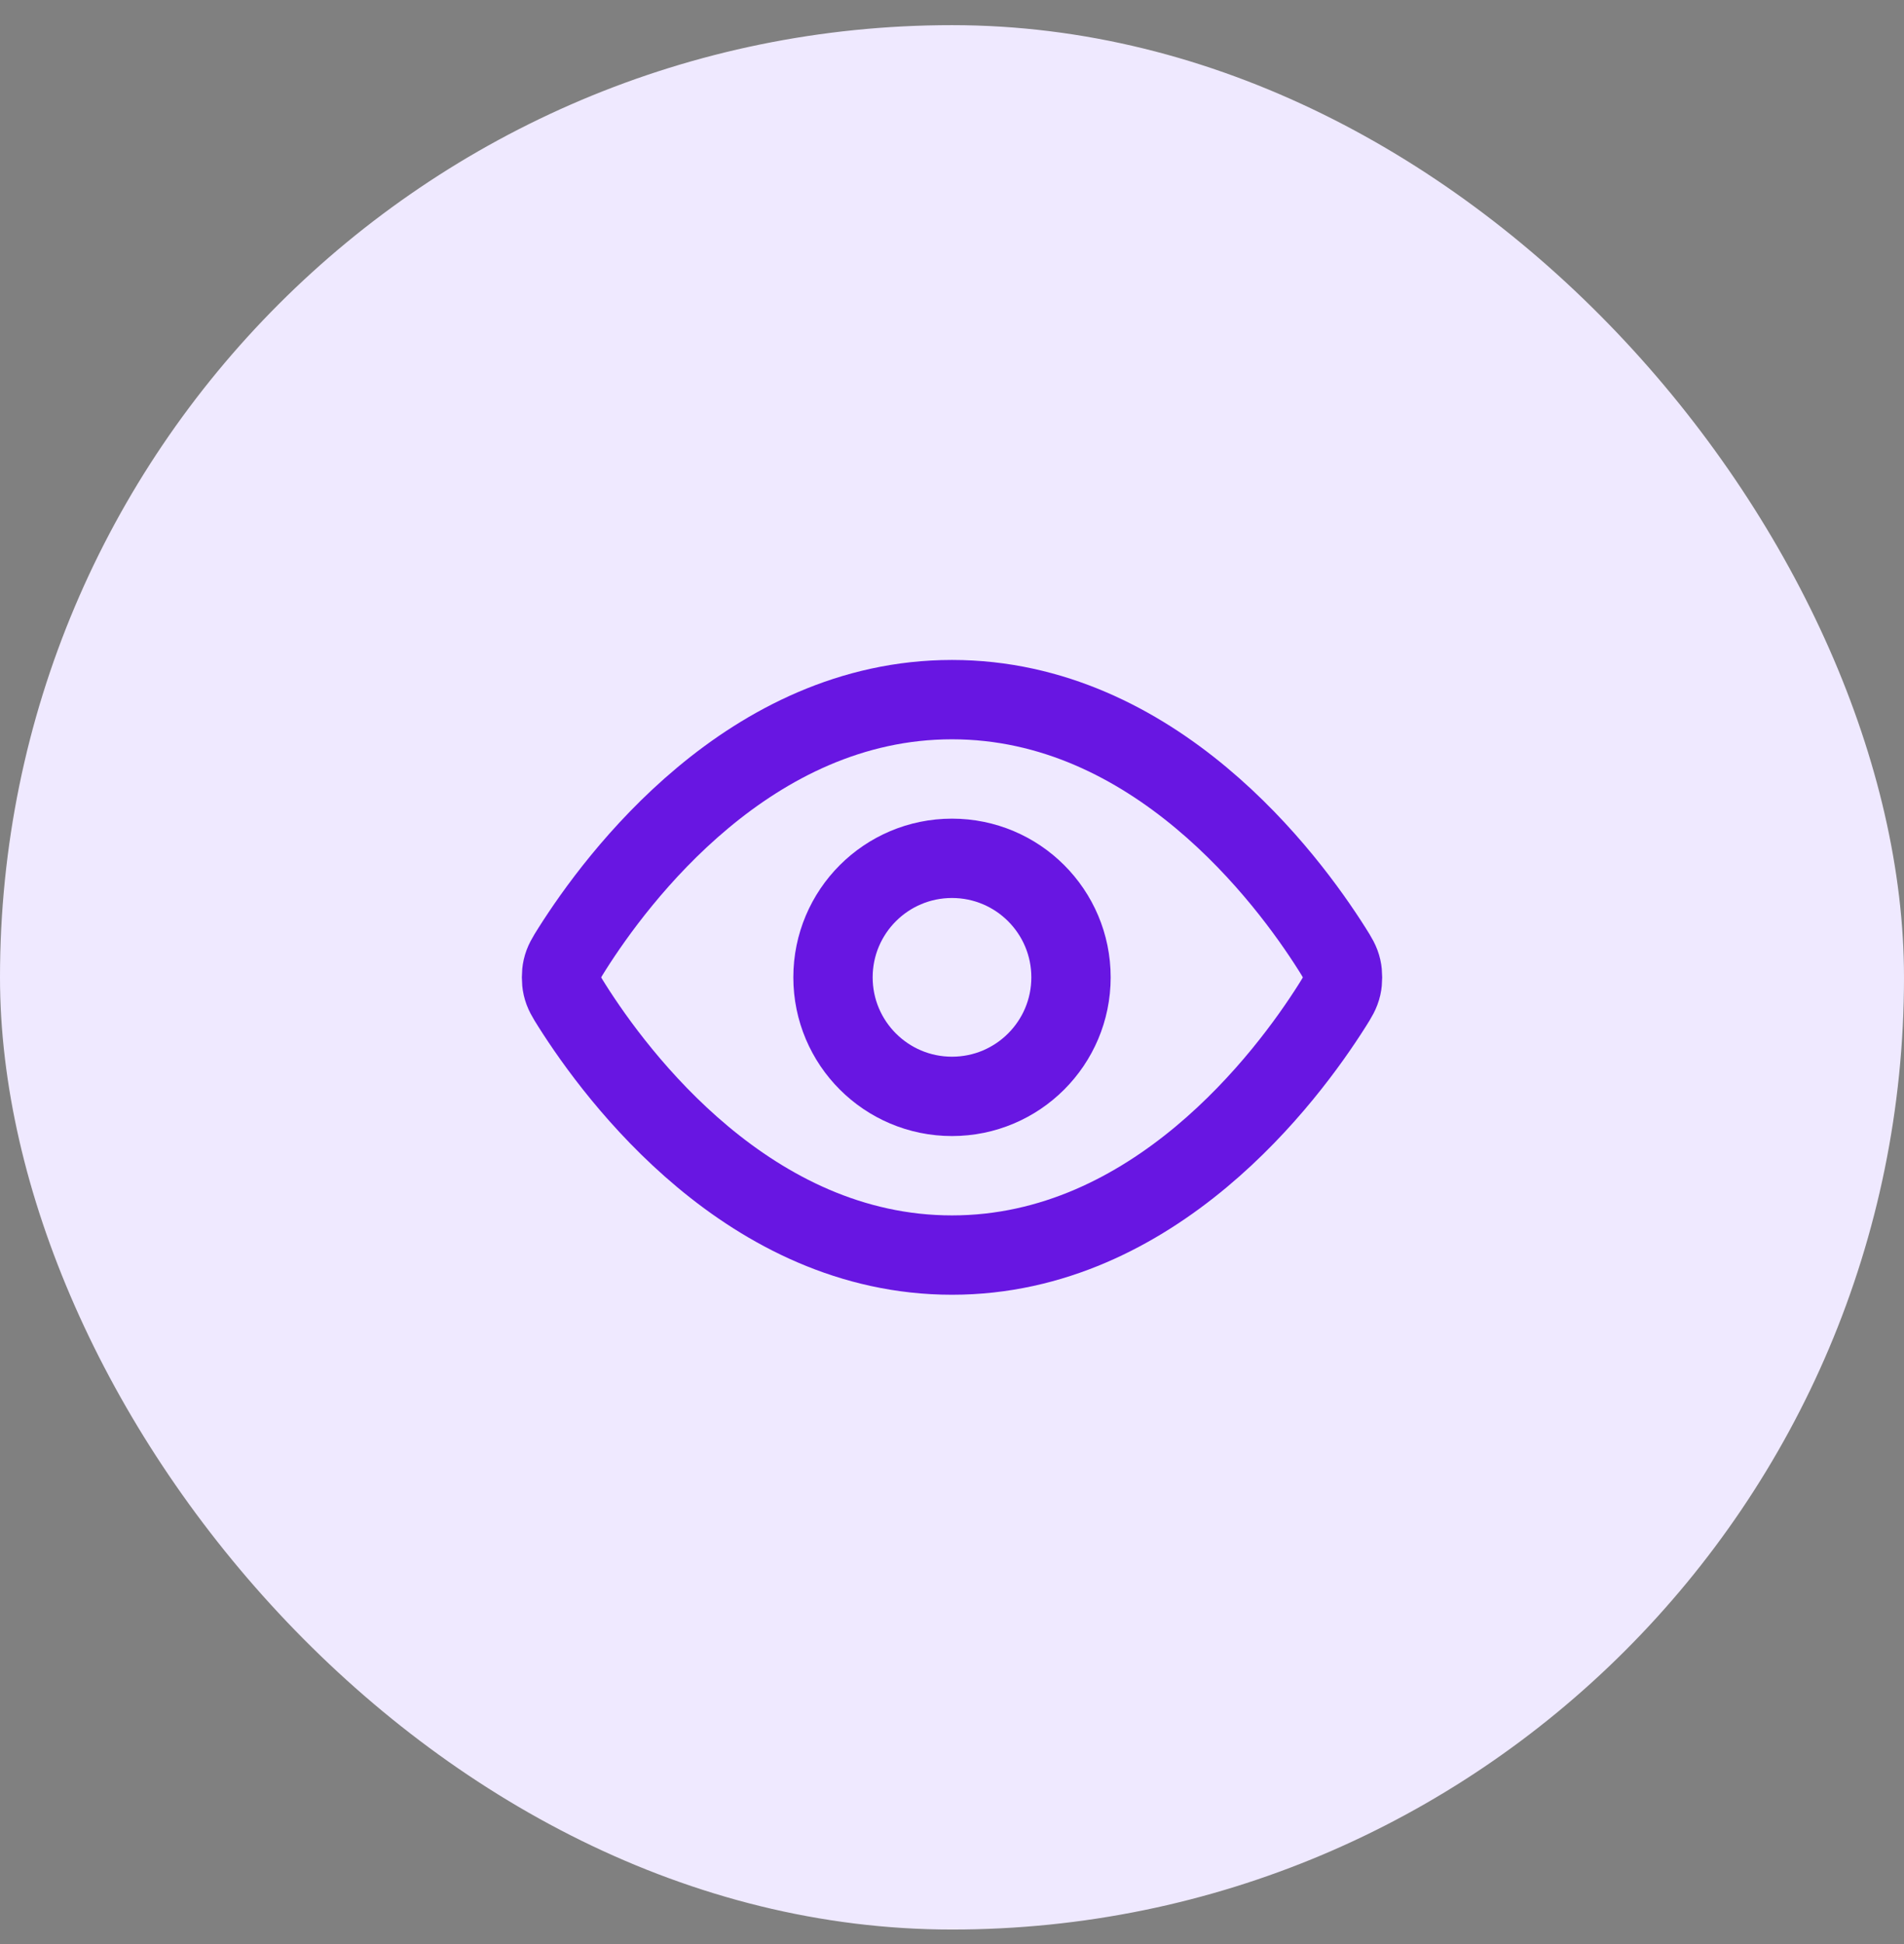 <svg width="48" height="49" viewBox="0 0 48 49" fill="none" xmlns="http://www.w3.org/2000/svg">
<rect x="0" y="0" width="48" height="49" fill="#808080" stroke="none"/>
<rect y="0.634" width="48" height="48" rx="24" fill="#EFE9FF"/>
<path d="M14.42 25.348C14.284 25.132 14.216 25.024 14.178 24.858C14.149 24.733 14.149 24.536 14.178 24.411C14.216 24.245 14.284 24.137 14.42 23.921C15.546 22.139 18.895 17.634 24 17.634C29.105 17.634 32.455 22.139 33.581 23.921C33.717 24.137 33.785 24.245 33.823 24.411C33.852 24.536 33.852 24.733 33.823 24.858C33.785 25.024 33.717 25.132 33.581 25.348C32.455 27.129 29.105 31.634 24 31.634C18.895 31.634 15.546 27.129 14.42 25.348Z" stroke="#6816E2" stroke-width="2" stroke-linecap="round" stroke-linejoin="round"/>
<path d="M24 27.634C25.657 27.634 27 26.291 27 24.634C27 22.977 25.657 21.634 24 21.634C22.343 21.634 21 22.977 21 24.634C21 26.291 22.343 27.634 24 27.634Z" stroke="#6816E2" stroke-width="2" stroke-linecap="round" stroke-linejoin="round"/>
</svg>
